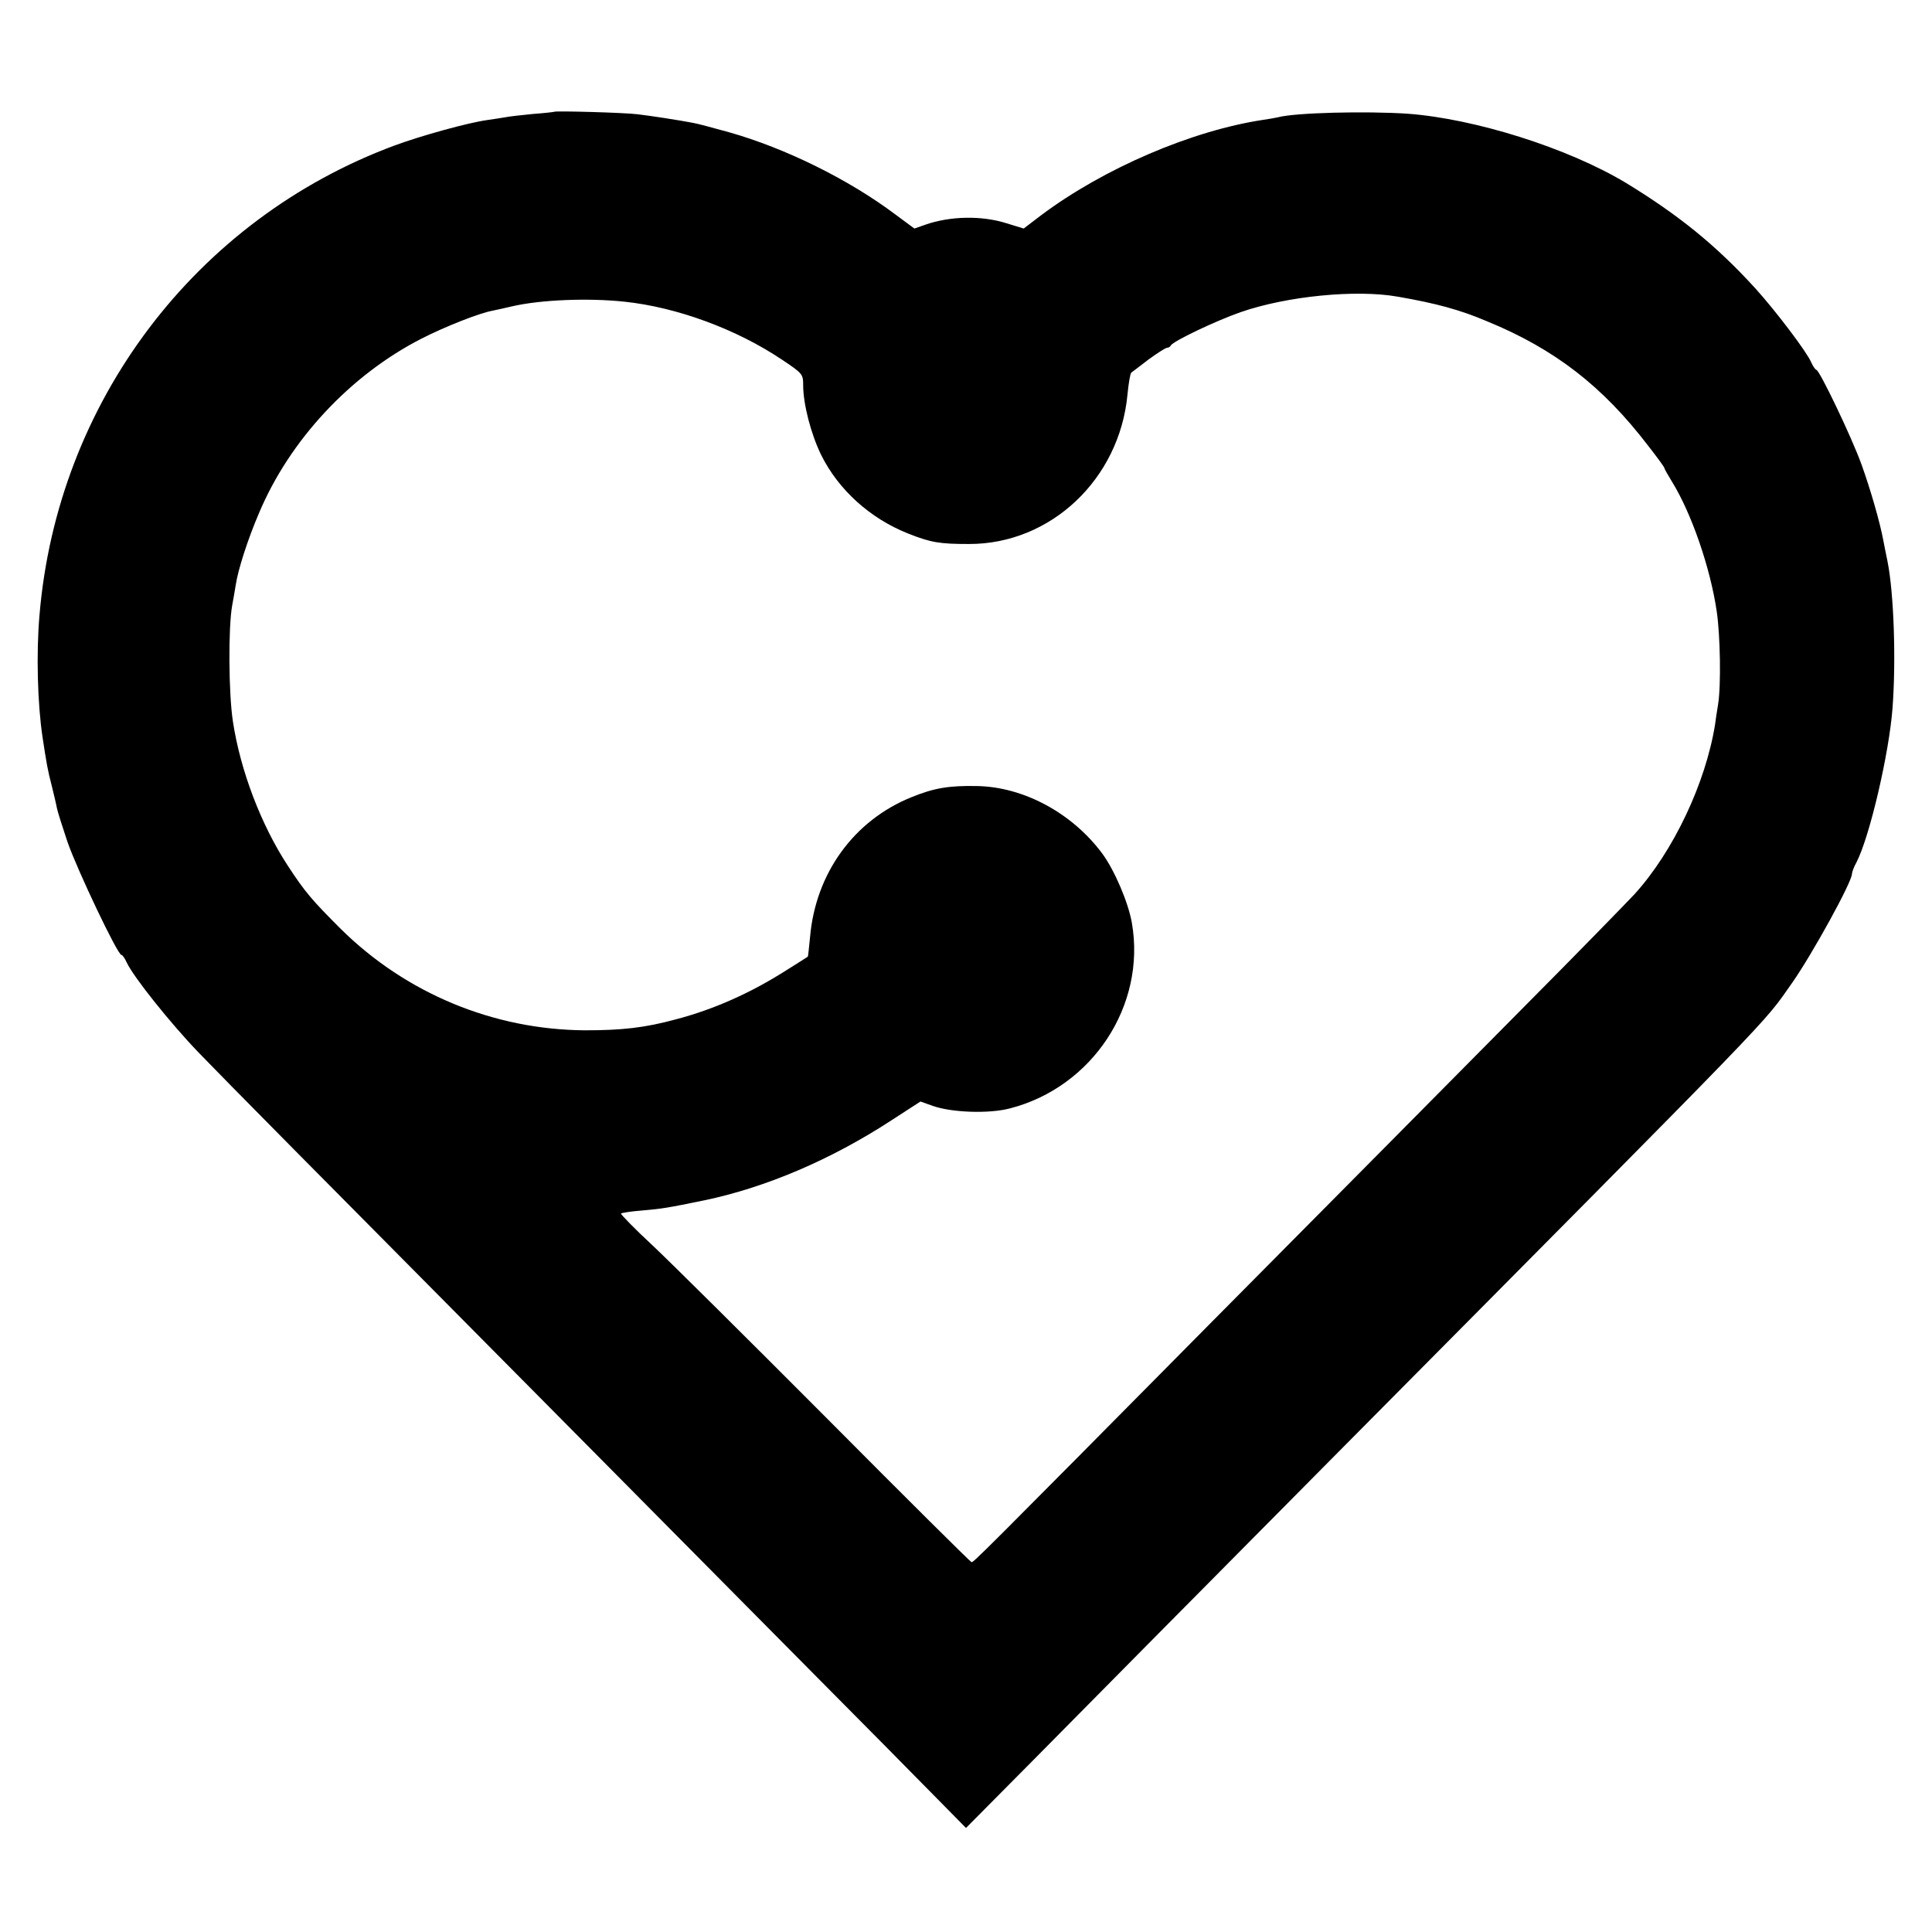 <?xml version="1.0" standalone="no"?>
<!DOCTYPE svg PUBLIC "-//W3C//DTD SVG 20010904//EN"
 "http://www.w3.org/TR/2001/REC-SVG-20010904/DTD/svg10.dtd">
<svg version="1.0" xmlns="http://www.w3.org/2000/svg"
 width="700pt" height="700pt" viewBox="0 0 700 700"
 preserveAspectRatio="xMidYMid meet">
<g transform="translate(0,700) scale(0.1,-0.1)"
fill="#000000" stroke="none">
<path d="M2008 6595 c-2 -1 -37 -5 -78 -8 -41 -4 -86 -9 -100 -12 -13 -2 -42
-7 -65 -10 -71 -10 -237 -56 -335 -92 -722 -268 -1223 -931 -1287 -1703 -12
-137 -7 -320 11 -440 14 -93 19 -122 33 -175 8 -33 17 -70 19 -82 2 -12 20
-68 39 -125 36 -102 181 -408 195 -408 4 0 12 -12 19 -27 24 -52 158 -220 261
-327 124 -128 320 -326 1404 -1419 446 -450 938 -947 1094 -1104 l282 -286
243 245 c133 135 632 639 1108 1119 1629 1642 1532 1542 1643 1699 72 103 216
364 216 394 0 6 7 25 16 41 48 92 119 397 131 560 13 172 5 414 -18 530 -6 27
-12 61 -15 75 -12 66 -47 187 -79 276 -35 98 -153 344 -164 344 -3 0 -12 12
-19 28 -17 39 -128 185 -201 266 -143 157 -279 267 -471 384 -210 126 -546
232 -790 250 -150 10 -408 4 -470 -13 -8 -2 -32 -6 -52 -9 -260 -39 -579 -176
-806 -346 l-63 -48 -62 19 c-91 29 -205 26 -294 -5 l-40 -14 -69 51 c-169 127
-398 240 -603 298 -58 16 -117 32 -131 34 -52 10 -156 26 -200 31 -47 6 -298
13 -302 9z m3057 -670 c138 -24 224 -47 325 -90 243 -100 416 -234 580 -448
33 -42 60 -79 60 -82 0 -3 13 -26 29 -52 70 -114 138 -311 161 -468 13 -88 16
-269 5 -337 -4 -24 -9 -56 -11 -73 -34 -212 -151 -460 -292 -615 -28 -30 -211
-218 -409 -417 -197 -199 -700 -707 -1118 -1128 -856 -865 -867 -875 -875
-875 -3 0 -238 233 -521 518 -283 284 -568 567 -634 629 -66 61 -117 114 -115
116 3 3 37 8 75 11 78 7 90 9 227 37 221 46 459 147 678 290 l105 68 45 -16
c68 -24 203 -29 279 -9 299 77 494 373 442 672 -13 75 -63 191 -107 251 -109
147 -285 242 -454 245 -102 2 -156 -7 -239 -41 -207 -84 -346 -275 -366 -506
-4 -38 -7 -71 -8 -71 -1 -1 -34 -22 -74 -47 -131 -84 -266 -144 -403 -180
-114 -31 -196 -40 -330 -40 -331 2 -648 133 -885 367 -104 104 -130 134 -192
229 -97 148 -172 345 -199 522 -16 103 -17 342 -3 420 4 22 10 56 13 75 8 55
44 167 84 260 111 265 331 501 589 633 84 43 208 92 256 101 12 2 45 10 72 16
103 24 276 31 407 17 191 -20 407 -100 571 -210 75 -50 77 -53 77 -92 0 -69
28 -177 65 -253 63 -127 177 -230 315 -285 83 -33 115 -38 220 -38 297 -1 546
235 575 541 4 41 10 77 14 80 4 3 32 24 63 48 32 23 61 42 67 42 5 0 11 4 13
8 6 15 164 90 253 121 167 58 418 83 570 56z"/>
</g>
</svg>
